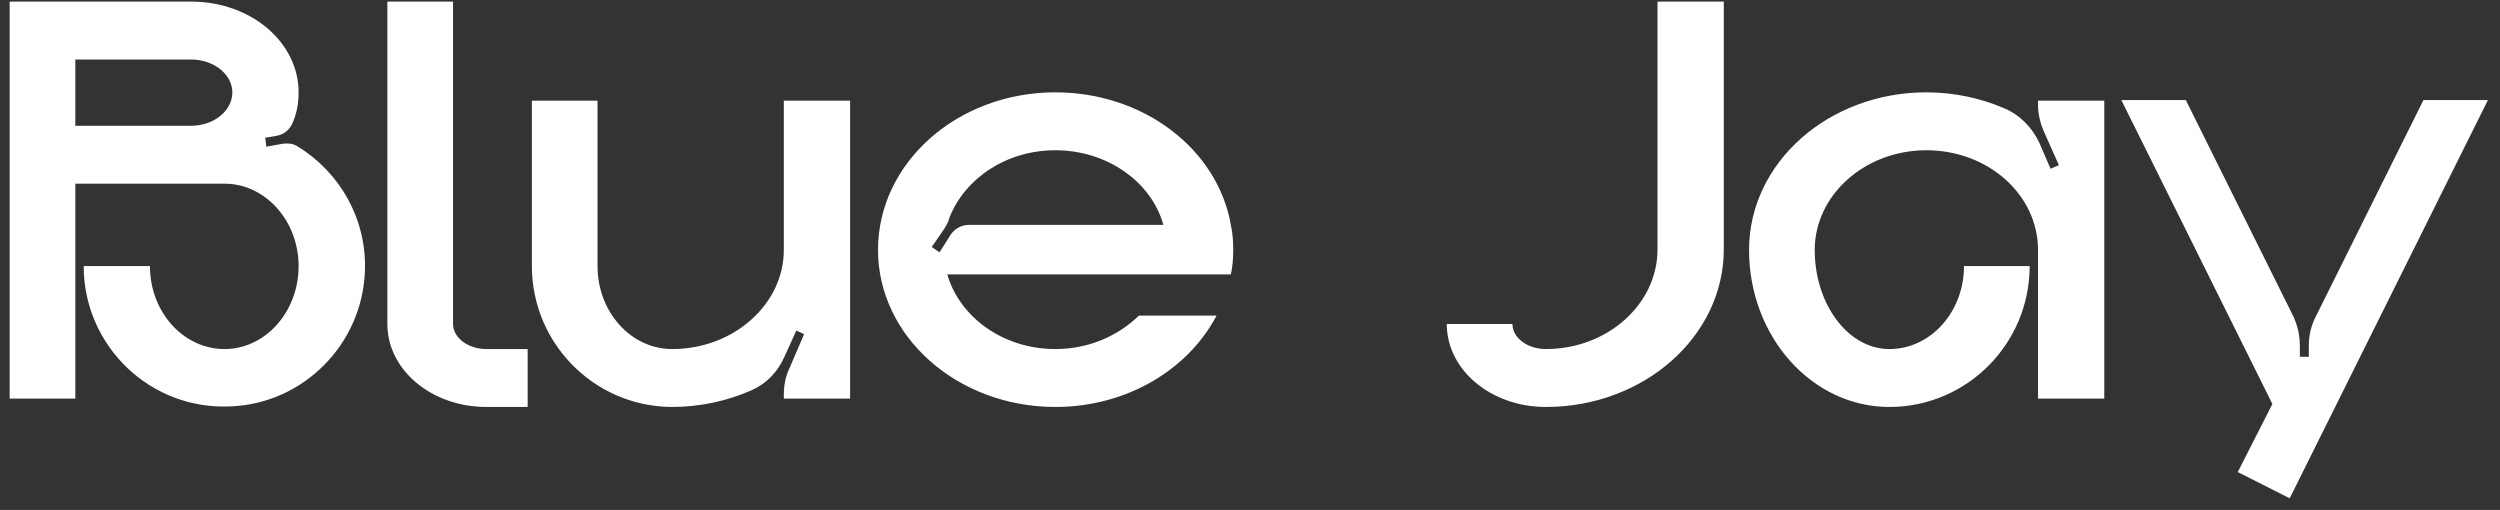 <?xml version="1.0" encoding="UTF-8"?> <svg xmlns="http://www.w3.org/2000/svg" width="201" height="41" viewBox="0 0 201 41" fill="none"><rect x="0" y="0" width="201" height="41" fill="#333333" stroke="none"/> <path d="M23.96 11.792C27.32 13.856 29.528 17.648 29.336 21.872C29.096 27.68 24.392 32.432 18.584 32.672C12.104 33.008 6.728 27.824 6.728 21.392H12.056C12.056 25.088 14.744 28.064 18.056 28.064C21.32 28.064 24.008 25.088 24.008 21.392C24.008 17.744 21.32 14.768 18.056 14.768H6.056V32.048H0.776V0.128H15.368C20.168 0.128 24.008 3.392 24.008 7.424C24.008 8.288 23.864 9.104 23.528 9.872C23.288 10.448 22.808 10.832 22.184 10.928L21.32 11.072L21.416 11.792L22.76 11.552C23.192 11.504 23.624 11.552 23.96 11.792ZM15.368 10.112C17.192 10.112 18.68 8.912 18.68 7.424C18.68 5.984 17.192 4.784 15.368 4.784H6.056V10.112H15.368ZM39.112 28.064H42.424V32.72H39.112C34.696 32.72 31.144 29.744 31.144 26.048V0.128H36.424V26.048C36.424 27.152 37.624 28.064 39.112 28.064ZM63.019 8.096H68.347V32.048H63.019V31.712C63.019 30.992 63.163 30.224 63.498 29.552L64.65 26.864L64.026 26.576L63.066 28.688C62.538 29.888 61.627 30.848 60.426 31.376C58.459 32.24 56.298 32.72 53.995 32.72C47.755 32.672 42.763 27.584 42.763 21.392V8.096H48.042V21.392C48.042 25.088 50.73 28.064 54.042 28.064C58.986 28.064 63.019 24.464 63.019 20.096V8.096ZM99.152 20.096C99.152 20.768 99.104 21.44 98.96 22.064H76.16C77.168 25.52 80.672 28.064 84.848 28.064C87.536 28.064 89.888 27.008 91.568 25.376H97.808C95.552 29.696 90.608 32.72 84.848 32.72C76.976 32.72 70.592 27.056 70.592 20.096C70.592 13.088 76.976 7.424 84.848 7.424C92 7.424 97.904 12.032 98.96 18.08C99.104 18.752 99.152 19.376 99.152 20.096ZM77.936 18.08H93.536C92.576 14.624 89.024 12.08 84.848 12.08C80.912 12.08 77.6 14.336 76.352 17.456C76.256 17.84 76.064 18.176 75.872 18.464L74.912 19.856L75.536 20.288L76.448 18.848C76.784 18.368 77.312 18.08 77.936 18.08ZM133.264 0.128H138.592V20.048C138.592 27.056 132.16 32.72 124.288 32.72C119.872 32.72 116.32 29.744 116.32 26.048H121.6C121.6 27.152 122.8 28.064 124.288 28.064C129.232 28.064 133.264 24.464 133.264 20.048V0.128ZM163.856 8.096H169.184V32.048H163.856V20.096C163.856 15.68 159.872 12.08 154.88 12.08C149.936 12.08 145.904 15.68 145.904 20.096C145.904 24.464 148.592 28.064 151.904 28.064C155.216 28.064 157.904 25.088 157.904 21.392H163.184C163.184 27.632 158.144 32.72 151.904 32.72C145.664 32.72 140.624 27.056 140.624 20.096C140.624 13.088 147.008 7.424 154.88 7.424C157.136 7.424 159.296 7.904 161.168 8.72C162.416 9.248 163.376 10.256 163.952 11.456L164.864 13.568L165.536 13.28L164.336 10.592C164.048 9.92 163.856 9.2 163.856 8.432V8.096ZM194.844 8.048H200.028L184.092 40.064L179.916 37.952L182.7 32.48L170.556 8.048H175.74L184.38 25.424C184.716 26.144 184.908 26.96 184.908 27.776V28.688H185.628V27.776C185.628 26.96 185.82 26.144 186.204 25.424L194.844 8.048Z" fill="white"></path> </svg> 